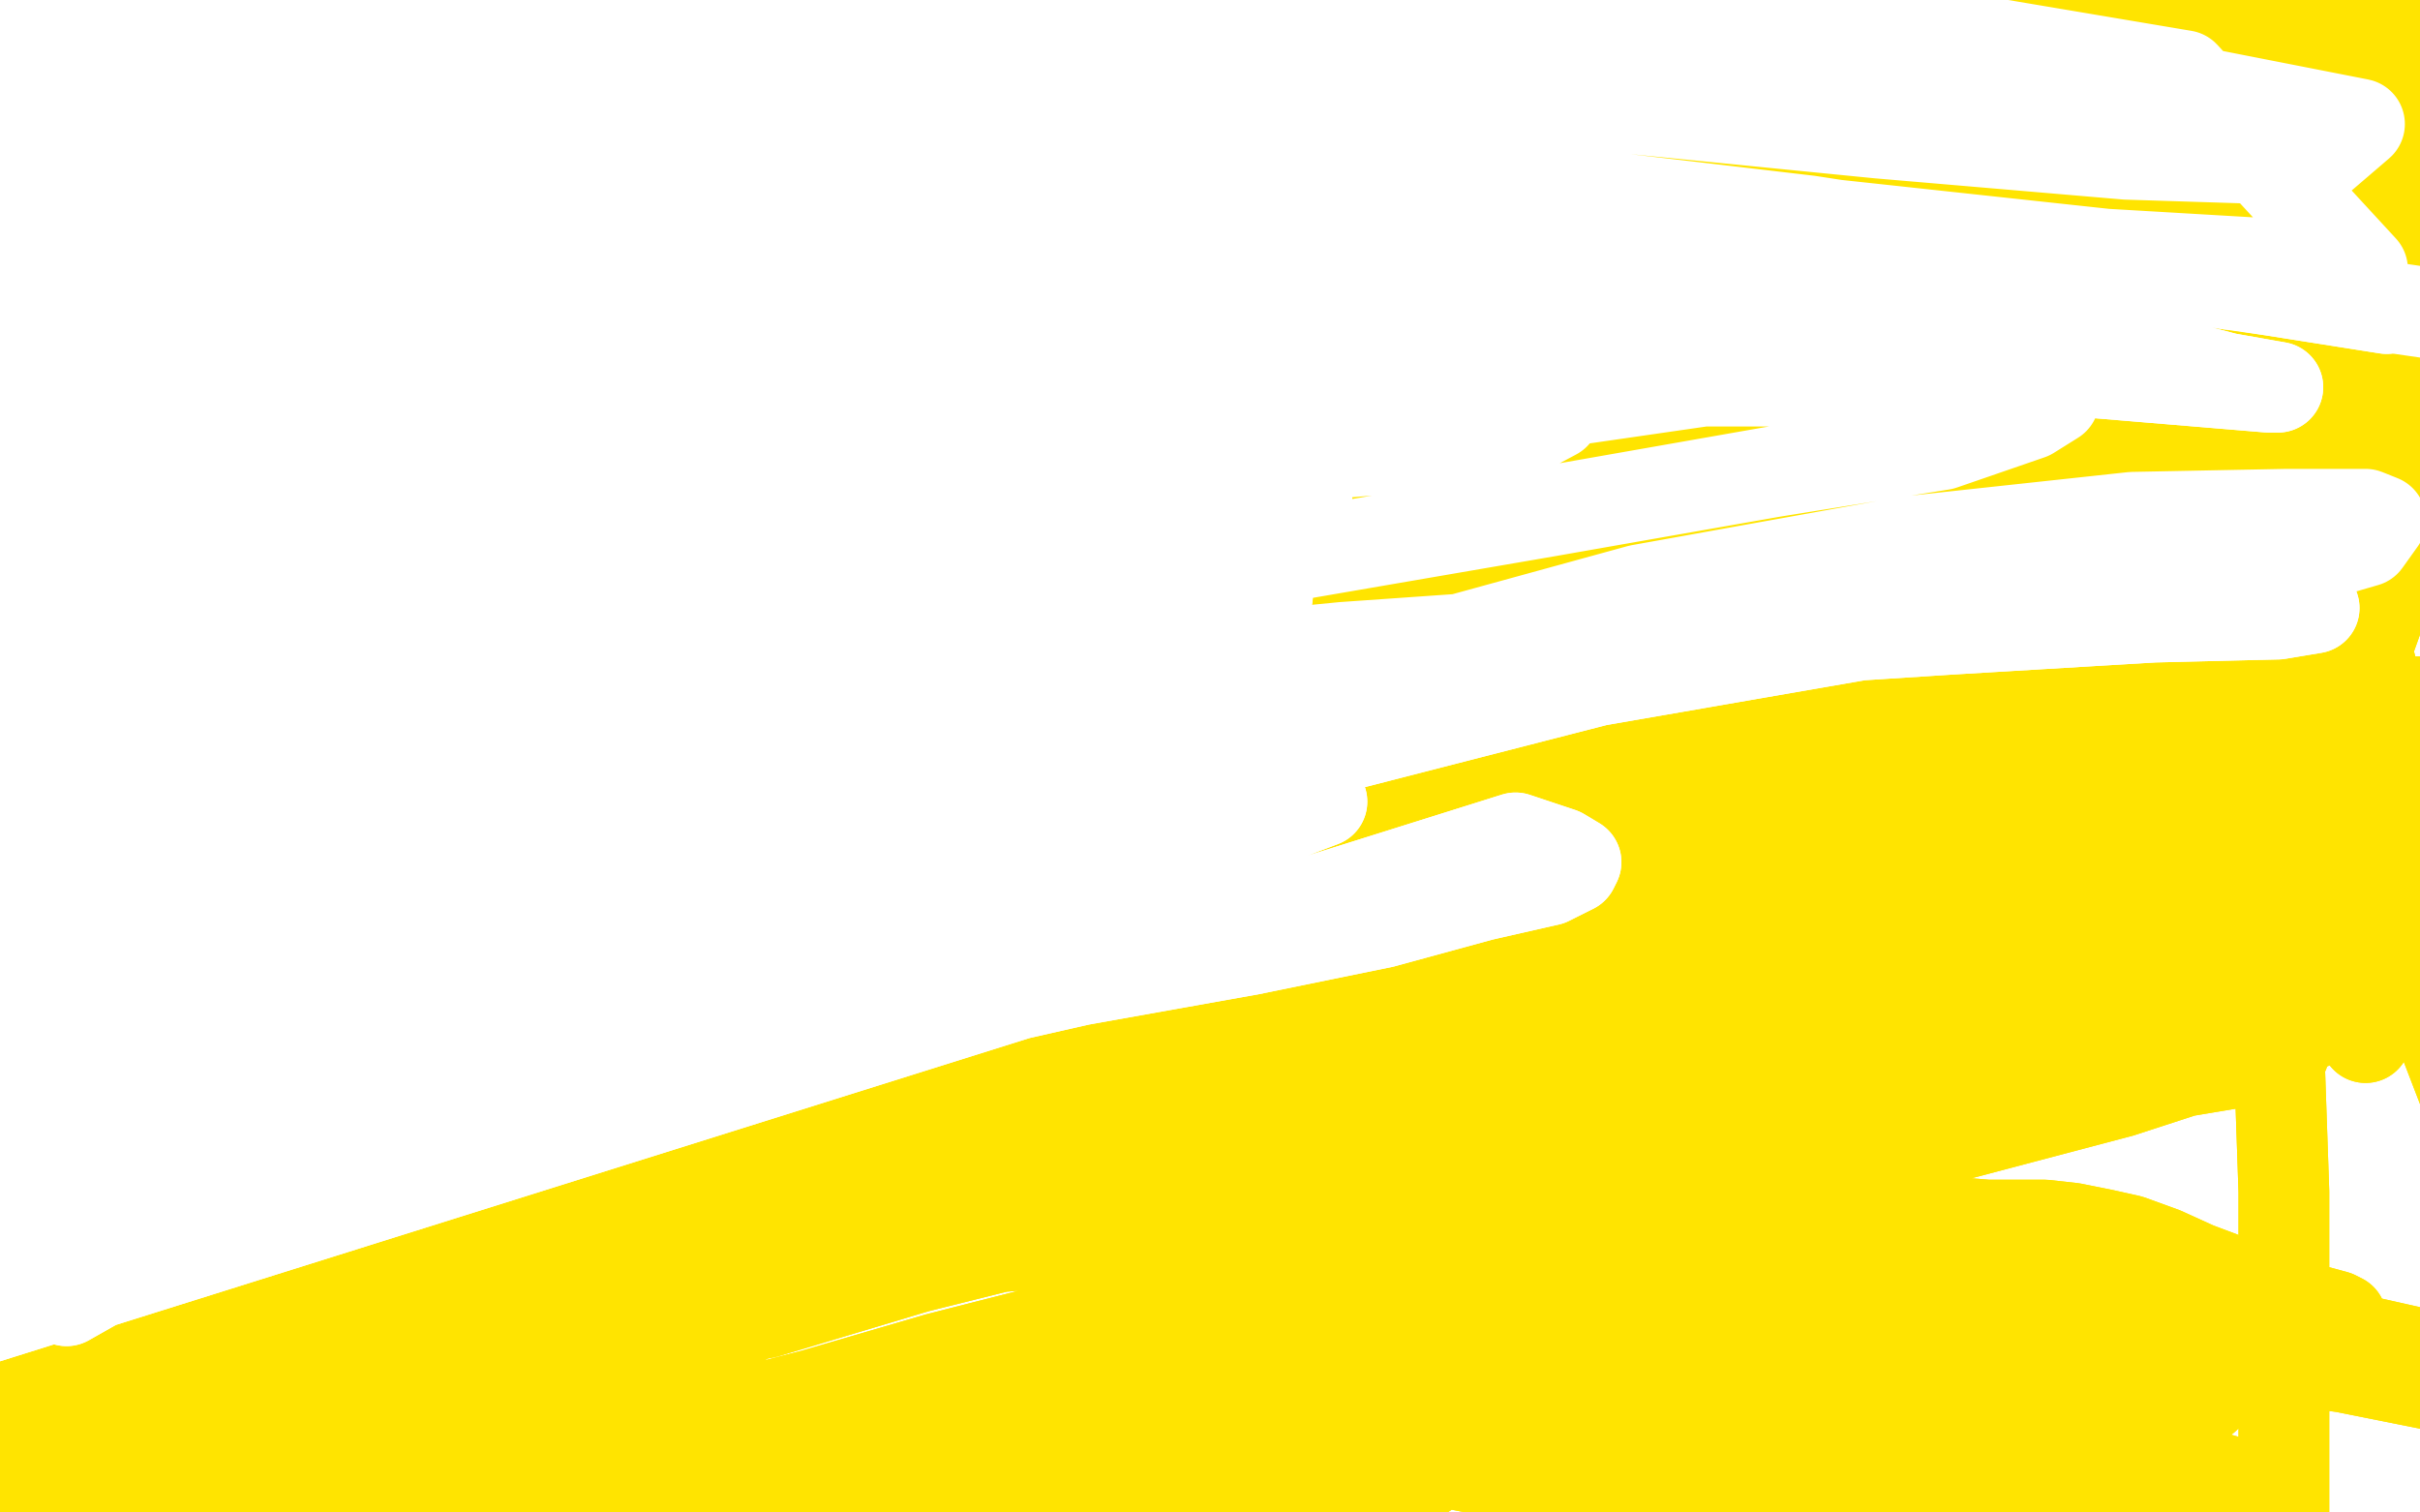 <?xml version="1.0" standalone="no"?>
<!DOCTYPE svg PUBLIC "-//W3C//DTD SVG 1.1//EN"
"http://www.w3.org/Graphics/SVG/1.1/DTD/svg11.dtd">

<svg width="800" height="500" version="1.1" xmlns="http://www.w3.org/2000/svg" xmlns:xlink="http://www.w3.org/1999/xlink" style="stroke-antialiasing: false"><desc>This SVG has been created on https://colorillo.com/</desc><rect x='0' y='0' width='800' height='500' style='fill: rgb(255,255,255); stroke-width:0' /><polyline points="491,16 504,4 504,4 509,1 509,1 509,0 509,0 509,-1 509,-1 504,-1 504,-1 485,10 485,10 458,28 458,28 421,53 379,84 328,125 272,167 218,213 171,251 129,284 103,303 88,313 84,314 89,310 96,305 115,290 141,272 172,247 215,214 267,175 325,128 393,82 460,34 526,-4 580,-35 621,-50 644,-50 651,-50 642,-50 628,-50 588,-35 530,-6 467,31 400,73 336,122 274,170 223,224 184,271 162,310 156,333 159,340 186,328 226,294 278,245 333,186 394,128 455,72 512,30 554,-3 585,-23 600,-30 604,-31 600,-27 574,-9 534,15 487,45 427,84 361,134 293,191 228,254 177,313 146,357 132,384 130,393 141,386 168,357 205,314 257,260 312,200 376,141 443,80 512,27 574,-21 620,-48 645,-50 653,-50 648,-50 604,-42 531,-4 443,50 346,116 249,188 170,258 110,319 72,368 46,402 33,423 31,428 38,425 59,404 86,376 117,341 150,300 185,253 222,205 257,164 288,128 307,105 319,95 321,93 316,97 283,125 235,176 182,233 128,295 82,357 49,400 31,422 25,430 33,422 43,413 70,385 98,357 130,327 161,294 191,264 215,239 234,220 245,211 247,209 246,209 222,235 189,275 152,321 110,380 69,440 37,482 22,501 19,504 19,502 31,488 45,471 63,451 81,432 102,413 130,390 159,369 188,348 211,331 226,319 233,314 233,313 227,319 214,332 177,374 132,429 97,480 71,514 61,525 59,524 60,520 67,510 74,504 80,499 87,494 97,482 111,455 129,422 151,380 174,338 197,299 215,269 227,250 232,239 228,238 215,247 176,283 126,339 80,407 38,471 6,524 -15,556 -21,563 -21,559 -6,526 12,482 30,441 47,402 67,364 86,330 103,303 116,284 126,272 131,268 130,275 118,303 105,340 90,385 77,432 66,476 57,514 52,534 50,541 53,535 65,515 80,488 94,461 108,434 121,407 134,383 144,363 151,350 155,342 156,341 153,342 145,349 123,378 96,419 70,458 50,489 37,508 28,518 25,520 25,519 25,504 25,473 27,438 31,402 36,363 43,328 52,300 62,280 70,265 75,259 76,258 73,264 61,286 45,313 29,344 17,371 8,396 1,411 -3,424 -5,428 -5,429 -5,421 -3,404 1,379 8,344 17,308 25,280 34,259 40,249 42,247 40,266 32,290 23,316 15,345 10,374 6,404 3,437 0,471 0,498 0,512 1,517 4,517 10,505 16,485 20,466 23,449 25,432 26,416 27,403 28,391 28,384 28,380 28,379 26,382 23,388 15,401 7,416 -1,434 -8,451 -11,465 -12,476 -12,485 -8,493 1,499 13,504 29,509 45,514 59,518 73,523 86,527 99,529 111,530 120,530 124,530 126,530 126,528 129,522 137,510 153,494 172,476 195,455 221,438 249,419 278,401 307,380 338,357 376,330 414,300 452,266 491,233 535,197 580,159 637,122 687,90 739,63 785,45 820,33 841,29 850,29 850,33 823,51 775,75 709,108 622,146 521,189 413,242 311,296 219,345 147,385 100,416 70,441 58,450 55,452 59,449 67,444 92,428 128,404 167,371 214,332 269,289 325,245 386,205 444,166 503,132 554,106 601,87 640,75 666,70 679,69 682,72 675,87 642,112 590,146 527,183 455,232 377,280 304,328 242,366 208,390 188,410 176,422 170,429 169,430 169,429 181,413 206,384 246,350 291,313 348,267 407,225 468,182 529,147 581,118 630,96 663,84 681,80 686,79 682,83 649,101 601,128 535,164 466,207 389,250 313,302 239,349 183,390 145,417 121,437 105,452 92,468 81,485 73,499 69,508 70,509 75,507 97,490 129,462 166,425 208,381 261,330 318,275 381,224 446,170 512,126 573,89 623,64 663,46 687,37 697,35 692,39 678,47 637,69 589,96 532,126 471,165 409,206 347,253 285,307 228,365 178,419 142,463 119,493 110,505 109,508 123,496 140,482 161,465 188,443 220,415 257,383 297,346 343,304 390,265 441,227 489,194 533,169 566,152 588,143 601,139 606,139 606,141 601,150 576,172 535,203 483,242 424,285 360,336 294,391 234,447 190,494 160,521 147,527 144,519 147,503 157,487 168,474 180,461 195,443 216,420 241,393 269,364 297,333 330,300 365,271 402,241 443,209 485,182 527,157 569,135 604,122 629,115 642,113 645,112 639,117 603,144 549,180 483,224 409,277 341,334 280,386 235,431 203,465 184,483 176,491 177,490 183,485 196,473 215,455 236,438 261,416 289,391 320,361 352,330 386,300 419,268 449,242 477,220 496,203 506,195 509,192 506,192 499,193 471,206 437,225 399,247 366,269 343,283 330,291 326,292 352,268 391,235 445,193 503,152 563,108 623,69 680,33 728,4 770,-16 798,-29 814,-35 818,-35 817,-35 794,-21 754,0 710,23 657,49 603,76 538,106 477,140 417,176 366,211 324,245 293,271 272,286 263,294 261,295 296,267 336,234 388,194 443,150 502,108 559,69 611,39 657,18 686,5 706,-2 715,-3 716,-3 712,-2 695,3 664,13 622,25 571,42 511,63 449,90 386,120 324,158 261,198 205,243 158,278 125,303 109,314 106,316 108,316 140,294 184,261 235,224 291,186 343,153 395,124 445,96 490,76 529,60 566,47 596,37 618,34 634,34 640,34 641,37 628,51 598,72 554,96 503,122 445,155 386,188 335,219 286,250 246,277 222,294 209,302 206,304 219,294 248,274 287,244 333,208 389,170 447,131 501,101 550,76 585,60 604,53 609,51 607,51 579,61 532,81 484,105 429,132 377,158 333,184 295,204 266,219 247,229 241,232 242,231 253,224 288,195 332,161 390,125 448,87 503,61 551,39 582,28 599,22 604,21 603,21 580,25 529,37 459,59 374,85 286,116 207,145 152,163 123,170 115,170 116,167 138,156 180,137 233,117 299,90 378,60 452,34 523,15 582,1 635,-6 673,-10 701,-11 719,-11 731,-11 738,-11 740,-11 740,-9 738,-8 730,-7 711,-6 678,-6 628,-6 563,-5 498,4 432,20 377,32 332,45 303,52 285,56 277,58 278,58 290,58 316,54 349,47 392,37 441,27 496,18 552,9 606,4 648,3 678,2 693,2 696,2 692,2 683,1 658,1 624,0 582,-1 532,-1 480,-1 427,2 379,7 346,14 329,19 322,22 322,23 333,25 365,26 403,26 443,24 481,17 516,10 548,5 580,1 612,0 646,-2 681,-2 717,0 750,3 779,7 802,12 817,15 826,17 828,17 828,18 827,18 822,18 809,22 789,25 761,29 728,35 693,42 656,48 624,54 603,59 589,62 585,62 587,62 595,62 623,62 657,58 690,49 722,39 748,29 772,18 786,10 794,4 796,1 788,1 780,1 771,1 759,3 742,7 719,15 695,23 670,34 642,47 614,60 582,76 550,91 523,105 504,114 495,119 494,119 512,119 542,111 575,101 609,93 646,85 682,78 713,73 739,72 754,72 760,75 761,78 758,80 744,84 722,91 695,98 660,109 613,124 551,145 486,170 415,198 347,228 282,256 228,281 181,307 144,330 117,349 102,362 98,365 108,363 122,356 160,334 201,310 247,287 292,261 341,229 392,197 450,159 506,131 567,100 620,76 673,54 719,34 756,22 782,14 795,11 798,10 797,10 775,21 736,37 687,60 622,87 554,119 476,156 386,202 295,255 202,310 131,350 91,375 71,385 65,386 65,388 66,388 69,388 76,388 92,387 117,384 150,379 193,370 239,360 290,350 347,339 416,325 495,310 588,292 678,279 765,271 830,269 873,268 889,266 884,265 871,265 836,271 790,278 742,286 693,291 648,297 609,300 571,305 532,309 484,314 422,324 361,336 331,343" style="fill: none; stroke: #ffe400; stroke-width: 30; stroke-linejoin: round; stroke-linecap: round; stroke-antialiasing: false; stroke-antialias: 0; opacity: 1.0"/>
<polyline points="247,366 286,355 286,355 331,342 331,342 396,324 396,324 465,303 465,303 535,286 535,286 601,271 601,271 656,261 656,261 700,251 736,244 762,238 783,235 798,232 805,232 806,232 805,232 794,234 774,239 748,244 713,248 666,252 615,256 554,264 494,275 434,289 377,305 335,321 307,334 295,340 294,341 333,333 378,318 428,298 484,276 543,255 603,238 658,228 704,222 740,220 764,219 776,219 780,219 776,219 767,220 743,224 707,228 658,235 601,243 533,253 466,271 399,288 347,307 308,321 291,327 287,327 292,327 322,314 368,295 419,269 481,238 541,210 601,185 659,167 711,152 761,142 800,137 829,134 844,134 849,134 845,138 820,147 778,157 728,170 668,183 604,198 541,214 486,231 449,244 430,249 426,250 431,250 461,235 505,214 551,193 597,173 639,159 674,147 703,139 726,134 741,134 749,134 750,137 743,146 722,155 688,167 645,180 593,197 529,218 475,239 432,255 405,266 396,269 401,269 416,261 460,238 513,213 575,183 641,158 697,137 741,125 769,120 776,120 775,121 746,136 699,158 644,185 584,218 532,245" style="fill: none; stroke: #ffe400; stroke-width: 30; stroke-linejoin: round; stroke-linecap: round; stroke-antialiasing: false; stroke-antialias: 0; opacity: 1.0"/>
<polyline points="532,245 488,271 460,286 442,296 435,300 434,300 455,293" style="fill: none; stroke: #ffe400; stroke-width: 30; stroke-linejoin: round; stroke-linecap: round; stroke-antialiasing: false; stroke-antialias: 0; opacity: 1.0"/>
<polyline points="455,293 486,281 527,267 576,250 628,235 673,222 711,213 738,206 754,202 761,200 761,199 759,199 743,199 711,204 667,212 618,223 565,237 517,250 482,262 462,270 455,272" style="fill: none; stroke: #ffe400; stroke-width: 30; stroke-linejoin: round; stroke-linecap: round; stroke-antialiasing: false; stroke-antialias: 0; opacity: 1.0"/>
<polyline points="455,272 457,272 488,266 536,253 590,236 648,219 702,200 749,185 783,171 804,161 817,154 823,149 823,148 822,145 814,143 804,141 795,140 786,139 778,139 770,139 762,142 755,146" style="fill: none; stroke: #ffe400; stroke-width: 30; stroke-linejoin: round; stroke-linecap: round; stroke-antialiasing: false; stroke-antialias: 0; opacity: 1.0"/>
<polyline points="755,146 752,147 752,148 771,135 780,123 785,114 786,108 786,105 786,100 786,94 786,86 790,76 794,71 797,70 799,72 800,87 800,111 800,137 798,161 794,180 789,196" style="fill: none; stroke: #ffe400; stroke-width: 30; stroke-linejoin: round; stroke-linecap: round; stroke-antialiasing: false; stroke-antialias: 0; opacity: 1.0"/>
<polyline points="789,196 784,210 779,221 774,229 772,232 772,227 772,214 776,192 779,166 782,135 784,107 784,82 785,65 785,53 785,45 784,42 783,40 783,42 782,45 780,59 778,86 778,121 778,161 778,207 778,248 780,287 781,317 782,336 782,343 782,338 781,320 776,292 770,262 759,230 748,202 740,177 733,152 727,126 725,103 724,84 724,72 725,65 726,64 730,65 737,79 748,103 758,134 769,175 778,219 787,267 799,310 808,344 818,370 825,383 830,388 831,388 831,383 831,372 826,354 817,330 808,300 798,271 789,239 779,203 768,157 758,120 750,89 743,65 739,52 736,48 736,53 736,73 737,108 743,155 748,211 751,273 753,336 755,394 755,440 755,473 755,495 755,505 755,507 755,504 754,502 752,499 750,497 746,494 743,491 738,490 731,488 717,487 690,487 661,487 632,487 605,488 580,489 554,489 528,489 501,488 471,482 441,477 411,473 380,469 349,468 318,468 288,468 260,469 237,471 217,473 205,473 200,473 199,473 200,473 206,473 217,473 238,469 269,461 310,449 357,437 413,423 471,408 528,396 582,382 636,372 680,363 717,355 741,351 753,349 755,348 754,348 743,348 720,353 683,359 629,366 556,374 467,384 363,404 267,428 194,452 148,465 128,469 123,469 126,469 158,453 210,429 280,401 354,372 429,345 504,321 572,301 626,287 666,277 694,271 709,267 715,266 713,266 697,274 667,285 622,297 559,313 487,329 405,348 328,371 258,390 213,405 191,413 184,415 218,411 279,398 355,377 443,357 536,338 624,321 696,308 742,300 764,297 768,296 761,296 729,297 680,305 622,314 554,326 485,339 413,350 350,363 296,377 258,389 240,399 235,403 236,405 257,407 301,406 363,394 433,379 509,366 580,354 642,348 689,345 718,343 731,342 733,342 715,342 682,344 632,350 570,360 499,371 425,384 350,402 288,418 242,432 218,440 209,441 210,441 217,441 253,434 303,419 366,403 438,383 515,366 598,347 677,335 748,327 797,323 823,322 830,321 824,321 790,321 743,325 690,333 631,341 571,348 504,354 440,360 388,366 360,370 350,370 357,369 372,363 413,351 462,338 519,322 587,305 655,293 714,286 759,286 792,287 808,294 810,305 802,317 777,333 744,347 701,361 648,375 585,390 519,404 454,419 393,432 343,446 313,454 300,458 298,458 334,452 382,444 439,434 509,427 577,424 653,424 722,432 780,443 820,452 841,458 846,460 843,461 815,460 775,452 726,445 663,437 590,431 510,429 437,430 376,437 331,445 303,452 294,454 304,455 316,455 355,449 407,441 462,432 525,425 587,421 646,421 696,422 734,428 761,432 772,435 774,436 773,437 770,437 754,437 727,438 687,438 642,439 592,440 535,441 479,444 421,449 365,455 317,463 283,469 267,473 264,473 267,473 295,472 340,465 390,458 446,452 506,449 565,446 622,446 668,446 703,446 725,446 737,446 740,446 737,446 734,446 719,446 691,446 655,446 612,446 562,449 512,453 464,460 416,466 370,473 335,479 312,483 300,485 299,485 327,481 365,473 412,466 466,459 524,457 581,456 633,456 674,457 706,460 723,461 729,462 727,463 718,465 704,468 679,471 643,474 593,474 527,474 460,474 387,474 325,474 274,476 239,479 217,480 205,480 200,480 201,479 208,477 225,474 249,470 272,468 299,467 332,466 368,466 402,466 429,469 448,473 462,477 469,480 473,482 473,484 473,485 471,487 467,489 460,490 448,493 430,495 407,497 380,499 355,499 334,499 311,499 292,499 271,499 247,499 224,499 200,499 176,499 150,499 123,497 93,493 64,487 37,483 17,479 3,476 -8,473 -13,470 -16,468 -18,467 -19,466 -20,466 -21,466 -22,465 -23,465 -24,465 -25,465 -25,463 -25,462 -25,461 -23,458 -21,457 -17,455 -11,454 5,454 29,454 54,454 80,452 110,448 140,443 175,437 211,430 249,423 285,418 320,413 357,410 394,407 433,404 471,402 508,401 540,401 568,401 593,401 613,401 632,404 645,404 657,405 667,405 676,405 685,406 695,408 704,410 715,414 726,419 734,422 738,424 739,424 738,424 736,424 733,424 729,423 725,422 722,422 720,421 718,421 716,421 714,421 714,420 712,419 711,419 709,419 707,419 706,419 704,418 699,418 692,416 684,415 675,413 667,411 660,410 654,410 651,409 647,408 644,408 641,407 639,407 637,407 636,406 633,406" style="fill: none; stroke: #ffe400; stroke-width: 30; stroke-linejoin: round; stroke-linecap: round; stroke-antialiasing: false; stroke-antialias: 0; opacity: 1.0"/>
<polyline points="247,366 286,355 286,355 331,342 331,342 396,324 396,324 465,303 465,303 535,286 535,286 601,271 601,271 656,261 700,251 736,244 762,238 783,235 798,232 805,232 806,232 805,232 794,234 774,239 748,244 713,248 666,252 615,256 554,264 494,275 434,289 377,305 335,321 307,334 295,340 294,341 333,333 378,318 428,298 484,276 543,255 603,238 658,228 704,222 740,220 764,219 776,219 780,219 776,219 767,220 743,224 707,228 658,235 601,243 533,253 466,271 399,288 347,307 308,321 291,327 287,327 292,327 322,314 368,295 419,269 481,238 541,210 601,185 659,167 711,152 761,142 800,137 829,134 844,134 849,134 845,138 820,147 778,157 728,170 668,183 604,198 541,214 486,231 449,244 430,249 426,250 431,250 461,235 505,214 551,193 597,173 639,159 674,147 703,139 726,134 741,134 749,134 750,137 743,146 722,155 688,167 645,180 593,197 529,218 475,239 432,255 405,266 396,269 401,269 416,261 460,238 513,213 575,183 641,158 697,137 741,125 769,120 776,120 775,121 746,136 699,158 644,185 584,218 532,245 488,271 460,286 442,296 435,300 434,300 455,293 486,281 527,267 576,250 628,235 673,222 711,213 738,206 754,202 761,200 761,199 759,199 743,199 711,204 667,212 618,223 565,237 517,250 482,262 462,270 455,272 457,272 488,266 536,253 590,236 648,219 702,200 749,185 783,171 804,161 817,154 823,149 823,148 822,145 814,143 804,141 795,140 786,139 778,139 770,139 762,142 755,146 752,147 752,148 771,135 780,123 785,114 786,108 786,105 786,100 786,94 786,86 790,76 794,71 797,70 799,72 800,87 800,111 800,137 798,161 794,180 789,196 784,210 779,221 774,229 772,232 772,227 772,214 776,192 779,166 782,135 784,107 784,82 785,65 785,53 785,45 784,42 783,40 783,42 782,45 780,59 778,86 778,121 778,161 778,207 778,248 780,287 781,317 782,336 782,343 782,338 781,320 776,292 770,262 759,230 748,202 740,177 733,152 727,126 725,103 724,84 724,72 725,65 726,64 730,65 737,79 748,103 758,134 769,175 778,219 787,267 799,310 808,344 818,370 825,383 830,388 831,388 831,383 831,372 826,354 817,330 808,300 798,271 789,239 779,203 768,157 758,120 750,89 743,65 739,52 736,48 736,53 736,73 737,108 743,155 748,211 751,273 753,336 755,394 755,440 755,473 755,495 755,505 755,507 755,504 754,502 752,499 750,497 746,494 743,491 738,490 731,488 717,487 690,487 661,487 632,487 605,488 580,489 554,489 528,489 501,488 471,482 441,477 411,473 380,469 349,468 318,468 288,468 260,469 237,471 217,473 205,473 200,473 199,473 200,473 206,473 217,473 238,469 269,461 310,449 357,437 413,423 471,408 528,396 582,382 636,372 680,363 717,355 741,351 753,349 755,348 754,348 743,348 720,353 683,359 629,366 556,374 467,384 363,404 267,428 194,452 148,465 128,469 123,469 126,469 158,453 210,429 280,401 354,372 429,345 504,321 572,301 626,287 666,277 694,271 709,267 715,266 713,266 697,274 667,285 622,297 559,313 487,329 405,348 328,371 258,390 213,405 191,413 184,415 218,411 279,398 355,377 443,357 536,338 624,321 696,308 742,300 764,297 768,296 761,296 729,297 680,305 622,314 554,326 485,339 413,350 350,363 296,377 258,389 240,399 235,403 236,405 257,407 301,406 363,394 433,379 509,366 580,354 642,348 689,345 718,343 731,342 733,342 715,342 682,344 632,350 570,360 499,371 425,384 350,402 288,418 242,432 218,440 209,441 210,441 217,441 253,434 303,419 366,403 438,383 515,366 598,347 677,335 748,327 797,323 823,322 830,321 824,321 790,321 743,325 690,333 631,341 571,348 504,354 440,360 388,366 360,370 350,370 357,369 372,363 413,351 462,338 519,322 587,305 655,293 714,286 759,286 792,287 808,294 810,305 802,317 777,333 744,347 701,361 648,375 585,390 519,404 454,419 393,432 343,446 313,454 300,458 298,458 334,452 382,444 439,434 509,427 577,424 653,424 722,432 780,443 820,452 841,458 846,460 843,461 815,460 775,452 726,445 663,437 590,431 510,429 437,430 376,437 331,445 303,452 294,454 304,455 316,455 355,449 407,441 462,432 525,425 587,421 646,421 696,422 734,428 761,432 772,435 774,436 773,437 770,437 754,437 727,438 687,438 642,439 592,440 535,441 479,444 421,449 365,455 317,463 283,469 267,473 264,473 267,473 295,472 340,465 390,458 446,452 506,449 565,446 622,446 668,446 703,446 725,446 737,446 740,446 737,446 734,446 719,446 691,446 655,446 612,446 562,449 512,453 464,460 416,466 370,473 335,479 312,483 300,485 299,485 327,481 365,473 412,466 466,459 524,457 581,456 633,456 674,457 706,460 723,461 729,462 727,463 718,465 704,468 679,471 643,474 593,474 527,474 460,474 387,474 325,474 274,476 239,479 217,480 205,480 200,480 201,479 208,477 225,474 249,470 272,468 299,467 332,466 368,466 402,466 429,469 448,473 462,477 469,480 473,482 473,484 473,485 471,487 467,489 460,490 448,493 430,495 407,497 380,499 355,499 334,499 311,499 292,499 271,499 247,499 224,499 200,499 176,499 150,499 123,497 93,493 64,487 37,483 17,479 3,476 -8,473 -13,470 -16,468 -18,467 -19,466 -20,466 -21,466 -22,465 -23,465 -24,465 -25,465 -25,463 -25,462 -25,461 -23,458 -21,457 -17,455 -11,454 5,454 29,454 54,454 80,452 110,448 140,443 175,437 211,430 249,423 285,418 320,413 357,410 394,407 433,404 471,402 508,401 540,401 568,401 593,401 613,401 632,404 645,404 657,405 667,405 676,405 685,406 695,408 704,410 715,414 726,419 734,422 738,424 739,424 738,424 736,424 733,424 729,423 725,422 722,422 720,421 718,421 716,421 714,421 714,420 712,419 711,419 709,419 707,419 706,419 704,418 699,418 692,416 684,415 675,413 667,411 660,410 654,410 651,409 647,408 644,408 641,407 639,407 637,407 636,406 633,406 631,405 624,404 619,401" style="fill: none; stroke: #ffe400; stroke-width: 30; stroke-linejoin: round; stroke-linecap: round; stroke-antialiasing: false; stroke-antialias: 0; opacity: 1.0"/>
<circle cx="535.5" cy="404.5" r="15" style="fill: #ffe400; stroke-antialiasing: false; stroke-antialias: 0; opacity: 1.0"/>
<circle cx="520.5" cy="394.5" r="15" style="fill: #ffe400; stroke-antialiasing: false; stroke-antialias: 0; opacity: 1.0"/>
<circle cx="512.5" cy="400.5" r="15" style="fill: #ffe400; stroke-antialiasing: false; stroke-antialias: 0; opacity: 1.0"/>
<polyline points="789,102 713,90 713,90 628,87 628,87 534,87 534,87 426,93 426,93 308,110 308,110 194,131 194,131 97,154 97,154 31,170 31,170 -4,179 -18,181 -19,181 15,177 73,166 145,155 227,142 318,131 415,123 512,120 601,120 678,122 726,126 750,128 753,128 736,125 690,113 621,98 539,87 451,75 362,68 275,64 193,62 126,62 75,66 44,73 32,79 31,84 51,89 102,90 175,89 264,83 367,77 478,75 586,75 690,86 737,94" style="fill: none; stroke: #ffffff; stroke-width: 30; stroke-linejoin: round; stroke-linecap: round; stroke-antialiasing: false; stroke-antialias: 0; opacity: 1.0"/>
<polyline points="789,102 713,90 713,90 628,87 628,87 534,87 534,87 426,93 426,93 308,110 308,110 194,131 194,131 97,154 97,154 31,170 -4,179 -18,181 -19,181 15,177 73,166 145,155 227,142 318,131 415,123 512,120 601,120 678,122 726,126 750,128 753,128 736,125 690,113 621,98 539,87 451,75 362,68 275,64 193,62 126,62 75,66 44,73 32,79 31,84 51,89 102,90 175,89 264,83 367,77 478,75 586,75 690,86 737,94 779,100 848,110" style="fill: none; stroke: #ffffff; stroke-width: 30; stroke-linejoin: round; stroke-linecap: round; stroke-antialiasing: false; stroke-antialias: 0; opacity: 1.0"/>
<polyline points="689,87 598,73 598,73 496,61 496,61 396,50 308,40 239,33 188,26 157,22 141,18 134,15 134,14 136,13 155,13 204,13 279,12 368,10 465,9 563,10 654,18 729,31 780,41 766,53 703,51 621,44 520,34 401,25 278,21 171,20 103,20 70,20 56,20 56,18 62,17 102,16 178,11 274,4 384,1 506,1 621,8 722,25 781,89 696,84 585,72 454,61 313,58 174,59 54,70 44,76 123,72 207,70 296,73 381,85 445,100 489,117 511,130 514,137 499,145 439,150 349,153 237,158 119,170 16,184 37,192 119,173 196,155 253,145 286,138 298,134 299,133 291,131 250,126 203,122 137,118 64,117 19,117 100,108 185,103 266,102 325,105 365,112 379,116 380,117 358,118 311,118 252,114 175,109 89,105 0,105 19,100 103,97 191,97 271,97 335,103 379,109 395,114 396,116 367,116 310,116 230,115 142,115 61,123 16,167 40,156 57,144 70,132 80,123 91,117 101,114 109,113 115,113 117,114 117,116 102,123 67,134 24,148 1,122 19,105 30,93 36,87 36,84 34,84 27,90 20,101 13,117 9,169 61,150 111,131 158,115 197,98 233,81 261,67 280,55 288,48 289,43 280,40 254,37 221,37 186,37 142,42 94,47 40,52 34,61 87,61 142,63 186,65 217,66 231,68 234,68 217,68 184,65 138,59 88,54 37,51 1,48 45,47 87,46 125,46 152,47 166,48 170,49 166,49 144,45 102,38 52,34 2,31 31,37 76,40 114,43 144,45 159,45 166,45 165,44 161,42 138,31 102,18 55,4 28,7 64,16 101,25 134,34 162,45 181,51 194,54 198,54 198,53 195,49 180,38 157,27 132,17 108,7 84,1 0,7 5,23 13,47 25,70 34,89 44,107 49,119 52,127 52,130 51,128 49,122 46,114 42,105 37,93 31,81 25,69 20,58 16,50 14,44 12,40 11,39 11,40 11,43 8,57 1,81 1,385 9,399 17,408 27,410 39,410 61,401 97,380 147,354 214,316 287,283 365,250 451,220 542,195 631,179 705,171 756,170 782,170 787,172 782,179 751,188 698,196 626,203 544,207 444,214 332,225 214,249 108,278 25,307 12,309 73,283 147,257 230,229 322,205 419,185 512,169 586,156 642,147 671,137 679,132 675,129 631,126 563,126 480,138 378,159 270,192 159,231 65,268 8,286 30,245 98,214 172,188 260,162 356,141 455,123 546,114 605,108 632,105 636,105 616,105 551,106 460,117 350,135 226,162 102,196 13,222 97,191 191,161 288,137 378,119 443,106 476,101 485,100 473,100 412,113 337,134 248,161 159,199 73,241 53,303 120,286 185,270 251,255 304,241 341,231 357,224 358,220 346,216 310,212 255,212 185,225 98,253 7,289 67,247 156,203 249,161 336,122 415,96 466,77 495,69 504,66 503,66 473,81 422,105 352,137 266,174 174,216 84,256 1,289" style="fill: none; stroke: #ffffff; stroke-width: 30; stroke-linejoin: round; stroke-linecap: round; stroke-antialiasing: false; stroke-antialias: 0; opacity: 1.0"/>
<polyline points="25,301 117,279 117,279 221,257 221,257 332,240 332,240 445,225 445,225 552,214 552,214 645,208 645,208 712,204 712,204 753,203 765,201 758,200 708,200 626,208 528,225 419,253 309,289 203,334 105,383 22,430 4,415 64,380 133,349 204,318 277,291 345,263 406,244 459,224 499,213 520,206 525,203 516,203 471,220 397,247 307,285 202,333 97,383 3,425 62,338 129,296 197,255 267,220 330,192 383,176 416,167 432,164 432,167 418,176 361,206 289,242 211,286 125,335 49,381 52,351 125,308 204,263 283,229 350,206 391,195 413,192 419,192 419,197 399,209 352,233 285,263 207,302 115,348 54,380 26,388 13,389 11,384 11,378 11,375 11,374 28,373 62,372 110,369 167,360 228,350 291,339 357,324 413,314 457,305 490,296 512,291 520,287 521,285 516,282 501,277 -50,450 437,265 -50,450 349,264 -50,450 244,278 -50,450 138,303 -50,450 45,330 -50,450 33,344 87,332 156,312 222,286 290,262 345,239 384,223 399,215 401,213 380,213 305,231 211,269 102,325 6,397 57,363 117,321 177,274 237,224 293,175 330,134 352,105 359,88 358,79 331,77 279,91 219,128 160,171 132,195 -50,456 66,269 -50,456 34,310 -50,456 16,336 -50,456 8,354 -50,456 7,360 -50,456 8,360 -50,456 8,358 -50,456 11,354 -50,456 17,344 40,300 72,238 105,175 142,112 170,59 190,21 199,2 201,1 199,10 182,49 155,108 125,179 98,253 78,310 66,348 64,359 -50,454 63,371 -50,454" style="fill: none; stroke: #ffffff; stroke-width: 30; stroke-linejoin: round; stroke-linecap: round; stroke-antialiasing: false; stroke-antialias: 0; opacity: 1.0"/>
<polyline points="25,301 117,279 117,279 221,257 221,257 332,240 332,240 445,225 445,225 552,214 552,214 645,208 645,208 712,204 753,203 765,201 758,200 708,200 626,208 528,225 419,253 309,289 203,334 105,383 22,430 4,415 64,380 133,349 204,318 277,291 345,263 406,244 459,224 499,213 520,206 525,203 516,203 471,220 397,247 307,285 202,333 97,383 3,425 62,338 129,296 197,255 267,220 330,192 383,176 416,167 432,164 432,167 418,176 361,206 289,242 211,286 125,335 49,381 52,351 125,308 204,263 283,229 350,206 391,195 413,192 419,192 419,197 399,209 352,233 285,263 207,302 115,348 54,380 26,388 13,389 11,384 11,378 11,375 11,374 28,373 62,372 110,369 167,360 228,350 291,339 357,324 413,314 457,305 490,296 512,291 520,287 521,285 516,282 501,277 -50,450 437,265 -50,450 349,264 -50,450 244,278 -50,450 138,303 -50,450 45,330 -50,450 33,344 87,332 156,312 222,286 290,262 345,239 384,223 399,215 401,213 380,213 305,231 211,269 102,325 6,397 57,363 117,321 177,274 237,224 293,175 330,134 352,105 359,88 358,79 331,77 279,91 219,128 160,171 132,195 -50,456 66,269 -50,456 34,310 -50,456 16,336 -50,456 8,354 -50,456 7,360 -50,456 8,360 -50,456 8,358 -50,456 11,354 -50,456 17,344 40,300 72,238 105,175 142,112 170,59 190,21 199,2 201,1 199,10 182,49 155,108 125,179 98,253 78,310 66,348 64,359 -50,454 63,371 -50,454 70,370 -50,454 91,352 -50,454 119,333 -50,454" style="fill: none; stroke: #ffffff; stroke-width: 30; stroke-linejoin: round; stroke-linecap: round; stroke-antialiasing: false; stroke-antialias: 0; opacity: 1.0"/>
</svg>
